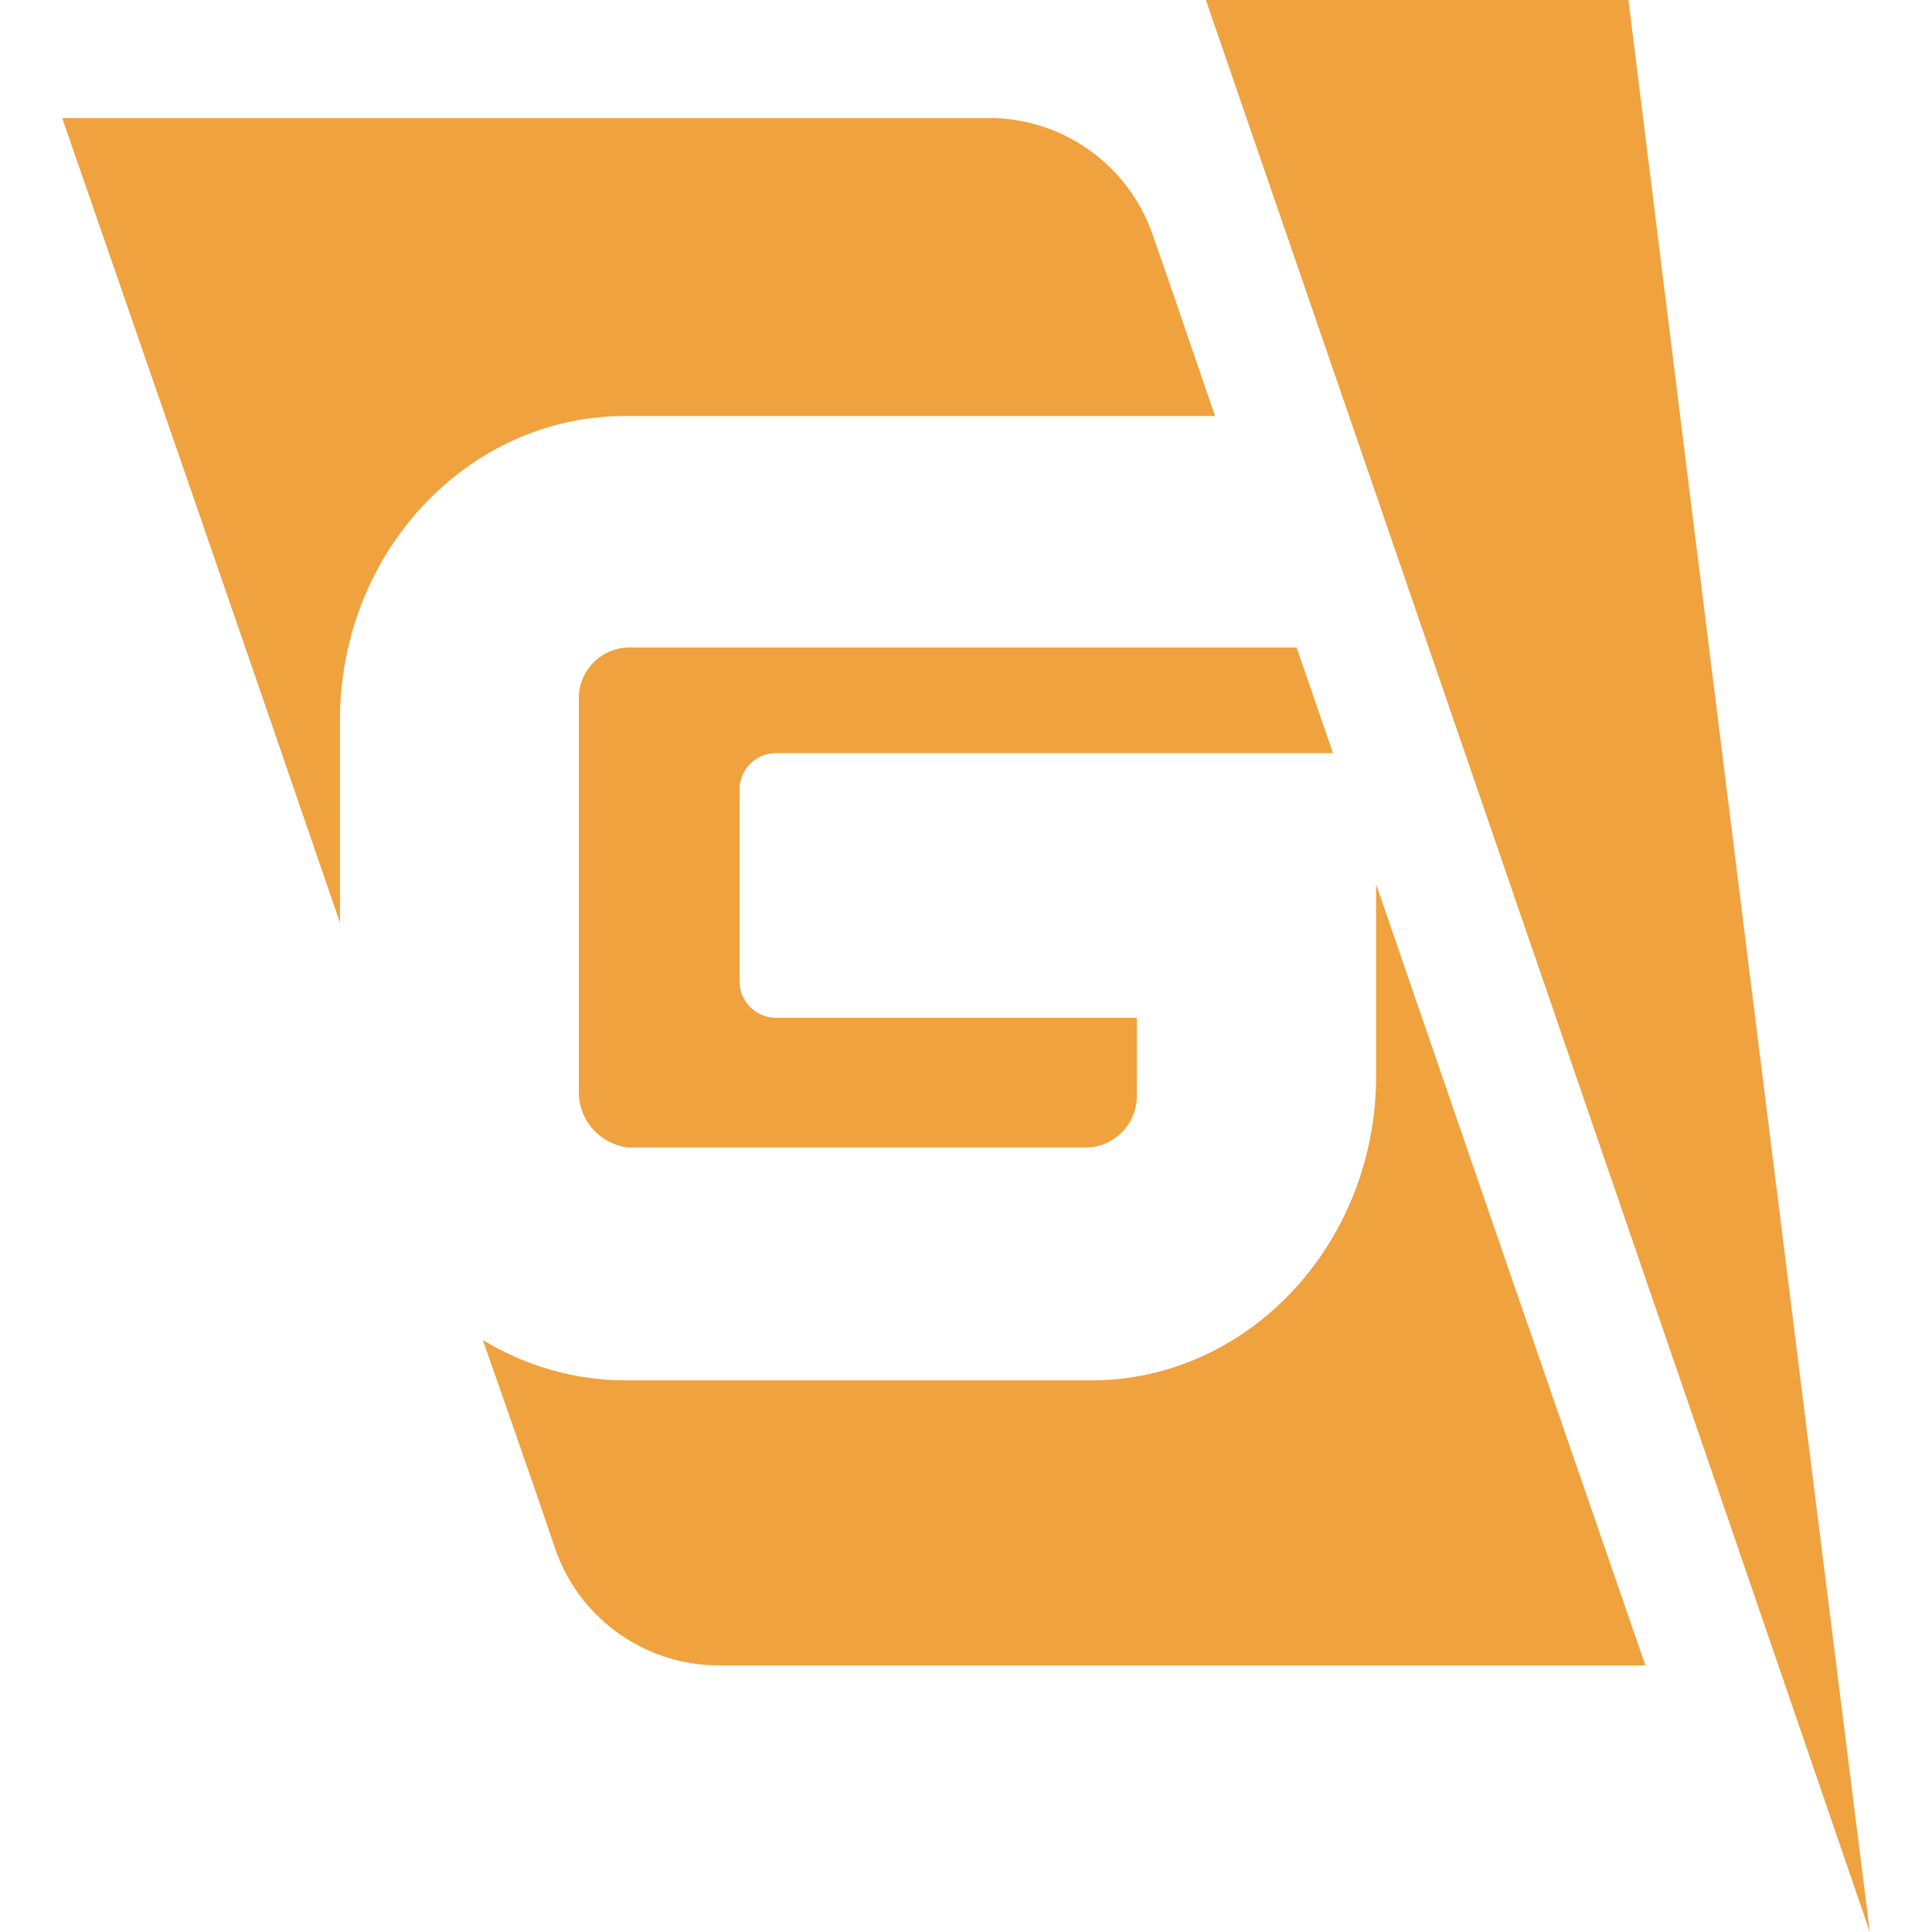 <?xml version="1.0" encoding="utf-8"?>
<!-- Generator: Adobe Illustrator 25.4.1, SVG Export Plug-In . SVG Version: 6.00 Build 0)  -->
<svg version="1.1" id="Layer_1" xmlns="http://www.w3.org/2000/svg" xmlns:xlink="http://www.w3.org/1999/xlink" x="0px" y="0px"
	 viewBox="0 0 1768 1768" style="enable-background:new 0 0 1768 1768;" xml:space="preserve">
<style type="text/css">
	.st0{fill:#F0A23F;}
</style>
<g id="Camada_1" transform="translate(-0.001)">
	<path id="Path_25" class="st0" d="M1505.7,1523.9c-78.8-227.9-157.5-455.9-246.4-714.8v175.4c0,153.9-117.1,278.7-260.8,278.7
		H571.9c-45.9-0.2-90.9-13-130.1-37c35.2,100.2,59.7,171.3,65,187.4c20.6,64.7,80.1,109.1,148,110.4H1505.7z"/>
	<path id="Path_26" class="st0" d="M56.9,108h851.5c67.5,1.5,126.7,45.5,147.4,109.8c4.8,13.1,25.7,74,56.1,162.9h-540
		c-143.7,0-260.8,124.7-260.8,278.1v185.6C220.4,580,138.7,344.3,56.9,108z"/>
	<path id="Path_27" class="st0" d="M1186.5,592.5l33.4,96.7H709c-18.4,0.6-32.9,16.1-32.2,34.6c0,0,0,0,0,0v173
		c-0.7,18.4,13.8,33.9,32.2,34.6c0,0,0,0,0,0h331.3v70.4c0.7,26-19.9,47.7-46,48.3c0,0,0,0,0,0H574.9c-24.9-2.9-44-23.3-45.2-48.3
		V640.8c-1-25.7,19-47.3,44.7-48.3c0.2,0,0.4,0,0.5,0H1186.5z"/>
	<path id="Path_28" class="st0" d="M1103.5,0h386.7c73.2,589.5,146.8,1178.9,220.9,1768C1508.9,1178.5,1306.4,589.1,1103.5,0z"/>
</g>
</svg>

